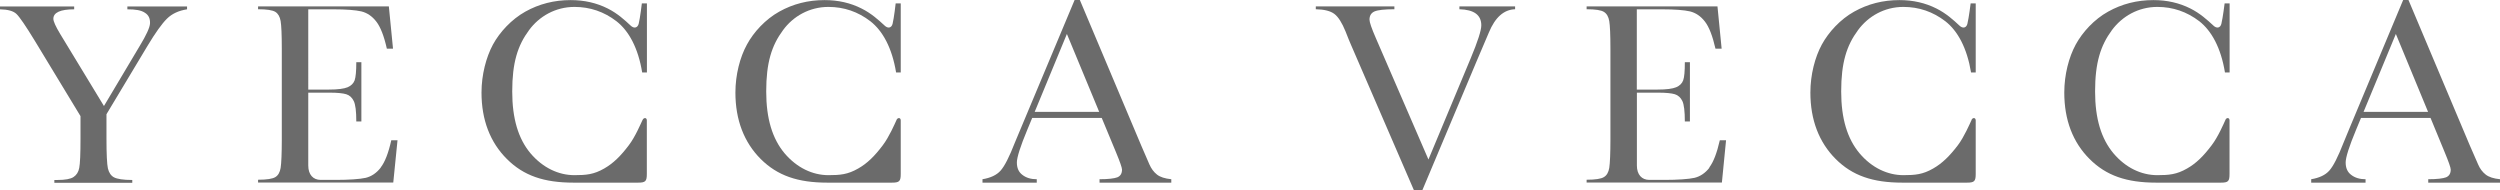 <?xml version="1.0" encoding="UTF-8"?>
<svg id="_レイヤー_2" data-name="レイヤー 2" xmlns="http://www.w3.org/2000/svg" viewBox="0 0 300.31 22.88">
  <defs>
    <style>
      .cls-1 {
        fill: #6b6b6b;
      }
    </style>
  </defs>
  <g id="_素材" data-name="素材">
    <g>
      <g>
        <path class="cls-1" d="M45.73,20.14c-.5.64-1.1,1.05-1.79,1.22-.69.16-2.07.25-3.6.25h-1.82c-.91,0-1.49-.64-1.49-1.72v-8.76h2.56c.94,0,1.61.07,2,.19.4.12.7.4.9.81.21.42.31,1.23.31,2.46h.61v-7.12h-.61c0,1.08-.07,1.81-.2,2.18-.14.37-.42.65-.84.83-.43.18-1.18.28-2.26.28h-2.47V1.12h3.04c1.54,0,2.64.09,3.34.25.69.17,1.29.57,1.79,1.22.5.64.93,1.73,1.27,3.26h.74l-.5-5.08h-15.71v.34c1.05,0,1.75.11,2.08.32.33.21.54.58.63,1.1.09.54.14,1.64.14,3.31v11.02c0,1.43-.05,2.78-.14,3.31-.09.53-.3.9-.63,1.1-.33.21-1.03.32-2.08.32v.34h16.24l.51-5.08h-.75c-.34,1.54-.77,2.63-1.27,3.27Z"/>
        <g>
          <path class="cls-1" d="M12.49,12.73l4.33-7.27c.72-1.19,1.19-2.16,1.2-2.66.02-.56-.15-.97-.6-1.26-.47-.32-1.15-.42-2.12-.42v-.34h7.17v.34c-.99.15-1.8.52-2.41,1.12-.61.6-1.39,1.69-2.34,3.27l-4.93,8.21v2.92c0,1.88.06,3.06.17,3.58.12.51.36.88.73,1.08.38.2,1.11.32,2.2.32v.34H6.53v-.34h.36c.94,0,1.6-.12,1.95-.36.36-.24.59-.6.68-1.1.1-.5.15-1.67.15-3.51v-2.7L4.2,4.93c-1.11-1.82-1.85-2.9-2.22-3.25-.37-.36-1.03-.54-1.98-.56v-.34h8.91v.34c-1.67,0-2.5.39-2.5,1.14,0,.3.27.91.82,1.82l5.26,8.66Z"/>
          <path class="cls-1" d="M132.33,14.17h-8.34l-.58,1.4c-.84,2.01-1.26,3.34-1.26,3.95,0,.66.22,1.16.67,1.49.45.35,1.02.52,1.72.52v.41h-6.52v-.41c.97-.16,1.7-.5,2.17-1.03.48-.53,1.05-1.65,1.72-3.37.06-.17.33-.79.79-1.89l6.39-15.25h.62l7.36,17.45,1,2.31c.23.52.53.92.91,1.22.38.3.95.48,1.72.56v.41h-8.62v-.41c1.06,0,1.77-.09,2.14-.23.38-.16.56-.47.56-.93,0-.23-.25-.94-.74-2.12l-1.69-4.07ZM132.04,13.44l-3.88-9.36-3.87,9.36h7.75Z"/>
          <path class="cls-1" d="M170.84,22.88h-.98l-7.57-17.49c-.14-.31-.36-.85-.66-1.62-.42-1.03-.86-1.73-1.33-2.09-.47-.36-1.22-.55-2.24-.57v-.34h9.44v.34c-1.18,0-1.98.09-2.38.26-.41.18-.61.51-.61.99,0,.31.25,1.04.76,2.21l6.32,14.59,5.07-12.14c.85-2.03,1.28-3.36,1.28-3.98,0-1.24-.87-1.88-2.63-1.93v-.34h6.69v.34c-.68.02-1.28.27-1.8.73-.52.46-.97,1.15-1.34,2.04l-1.47,3.45-6.54,15.54Z"/>
        </g>
      </g>
      <path class="cls-1" d="M77.2,14.39c.15-.3.5-.27.5.07v6.43c0,.89-.16,1.05-1.06,1.05h-7.74c-3.56,0-6.01-.84-8.01-2.84-2.01-2-3.05-4.69-3.05-7.98,0-2.15.56-4.25,1.37-5.76.82-1.51,2.24-3.04,3.89-3.96,1.66-.93,3.48-1.39,5.45-1.39,1.64,0,3.12.34,4.45,1.01,1.16.58,2.05,1.39,2.74,2.04.43.42.85.28.98-.2.18-.73.38-2.45.38-2.45h.61v8.29h-.57c-.48-2.94-1.6-4.99-3.09-6.15-1.48-1.14-3.17-1.72-5.04-1.72-2.29,0-4.24,1.13-5.46,2.79-1.37,1.85-2.02,3.9-2.02,7.37,0,3.26.73,5.68,2.2,7.43,1.48,1.74,3.37,2.62,5.27,2.62,1.41,0,2.33-.08,3.58-.8,1.09-.62,1.99-1.51,2.96-2.8.77-1.01,1.42-2.56,1.65-3.04Z"/>
      <path class="cls-1" d="M107.7,14.39c.15-.3.5-.27.5.07v6.43c0,.89-.16,1.05-1.07,1.05h-7.74c-3.55,0-6-.84-8.01-2.84-2-2-3.04-4.69-3.04-7.98,0-2.15.55-4.25,1.38-5.76.81-1.51,2.23-3.04,3.88-3.96,1.66-.93,3.47-1.39,5.45-1.39,1.64,0,3.12.34,4.44,1.01,1.17.58,2.06,1.39,2.76,2.04.43.42.85.28.97-.2.18-.73.37-2.45.37-2.45h.61v8.29h-.56c-.48-2.94-1.6-4.99-3.09-6.15-1.48-1.14-3.16-1.72-5.04-1.72-2.28,0-4.24,1.13-5.45,2.79-1.37,1.85-2.02,3.9-2.02,7.37,0,3.26.74,5.68,2.21,7.43,1.48,1.74,3.37,2.62,5.26,2.62,1.41,0,2.33-.08,3.58-.8,1.1-.62,1.99-1.51,2.96-2.8.76-1.01,1.43-2.56,1.65-3.04Z"/>
      <path class="cls-1" d="M205.35,20.14c-.5.64-1.1,1.05-1.79,1.22-.7.16-2.08.25-3.61.25h-1.82c-.92,0-1.5-.64-1.5-1.72v-8.76h2.55c.94,0,1.62.07,2.01.19.39.12.7.4.9.81.2.42.3,1.23.3,2.46h.61v-7.12h-.61c0,1.08-.06,1.81-.2,2.18-.13.37-.42.65-.84.83-.43.18-1.17.28-2.25.28h-2.48V1.12h3.05c1.53,0,2.65.09,3.34.25.69.17,1.29.57,1.79,1.22.5.64.92,1.73,1.27,3.26h.74l-.5-5.08h-15.72v.34c1.06,0,1.75.11,2.08.32.34.21.55.58.64,1.1.09.54.14,1.64.14,3.31v11.02c0,1.43-.05,2.78-.14,3.31-.09.53-.3.9-.64,1.1-.33.21-1.02.32-2.08.32v.34h16.25l.5-5.08h-.75c-.35,1.54-.77,2.63-1.27,3.27Z"/>
      <path class="cls-1" d="M291.97,14.17h-8.36l-.58,1.4c-.84,2.01-1.26,3.34-1.26,3.95,0,.66.22,1.16.67,1.49.45.35,1.03.52,1.72.52v.41h-6.53v-.41c.97-.16,1.7-.5,2.17-1.03.48-.53,1.05-1.65,1.72-3.37.06-.17.32-.79.78-1.89l6.38-15.25h.63l7.36,17.45,1.01,2.31c.22.52.53.92.91,1.22.38.3.95.48,1.72.56v.41h-8.62v-.41c1.06,0,1.78-.09,2.14-.23.38-.16.56-.47.56-.93,0-.23-.25-.94-.74-2.12l-1.68-4.07ZM291.67,13.44l-3.87-9.36-3.88,9.36h7.75Z"/>
      <path class="cls-1" d="M236.83,14.39c.15-.3.5-.27.5.07v6.43c0,.89-.16,1.05-1.06,1.05h-7.75c-3.55,0-6.01-.84-8.01-2.84-2-2-3.04-4.69-3.04-7.98,0-2.15.55-4.25,1.37-5.76.82-1.51,2.23-3.04,3.88-3.96,1.66-.93,3.47-1.39,5.45-1.39,1.63,0,3.11.34,4.44,1.01,1.16.58,2.06,1.39,2.75,2.04.43.42.85.28.97-.2.18-.73.39-2.45.39-2.45h.61v8.29h-.56c-.49-2.94-1.6-4.99-3.09-6.15-1.49-1.14-3.16-1.72-5.04-1.72-2.29,0-4.23,1.13-5.45,2.79-1.37,1.85-2.02,3.9-2.02,7.37,0,3.26.74,5.68,2.21,7.43,1.47,1.74,3.37,2.62,5.26,2.62,1.41,0,2.33-.08,3.58-.8,1.09-.62,1.99-1.51,2.97-2.8.76-1.01,1.42-2.56,1.65-3.04Z"/>
      <path class="cls-1" d="M267.33,14.39c.14-.3.49-.27.49.07v6.43c0,.89-.15,1.05-1.05,1.05h-7.75c-3.56,0-6.01-.84-8.01-2.84-2.01-2-3.04-4.69-3.04-7.98,0-2.15.55-4.25,1.37-5.76.82-1.51,2.23-3.04,3.89-3.96,1.66-.93,3.47-1.39,5.45-1.39,1.63,0,3.11.34,4.44,1.01,1.16.58,2.05,1.39,2.75,2.04.43.42.85.28.97-.2.18-.73.39-2.45.39-2.45h.6v8.29h-.56c-.48-2.94-1.6-4.99-3.08-6.15-1.49-1.14-3.17-1.72-5.04-1.72-2.29,0-4.23,1.13-5.46,2.79-1.36,1.85-2.02,3.9-2.02,7.37,0,3.26.74,5.68,2.21,7.43,1.47,1.74,3.36,2.62,5.26,2.62,1.41,0,2.33-.08,3.58-.8,1.1-.62,1.99-1.51,2.96-2.8.77-1.01,1.43-2.56,1.65-3.04Z"/>
    </g>
  </g>
</svg>